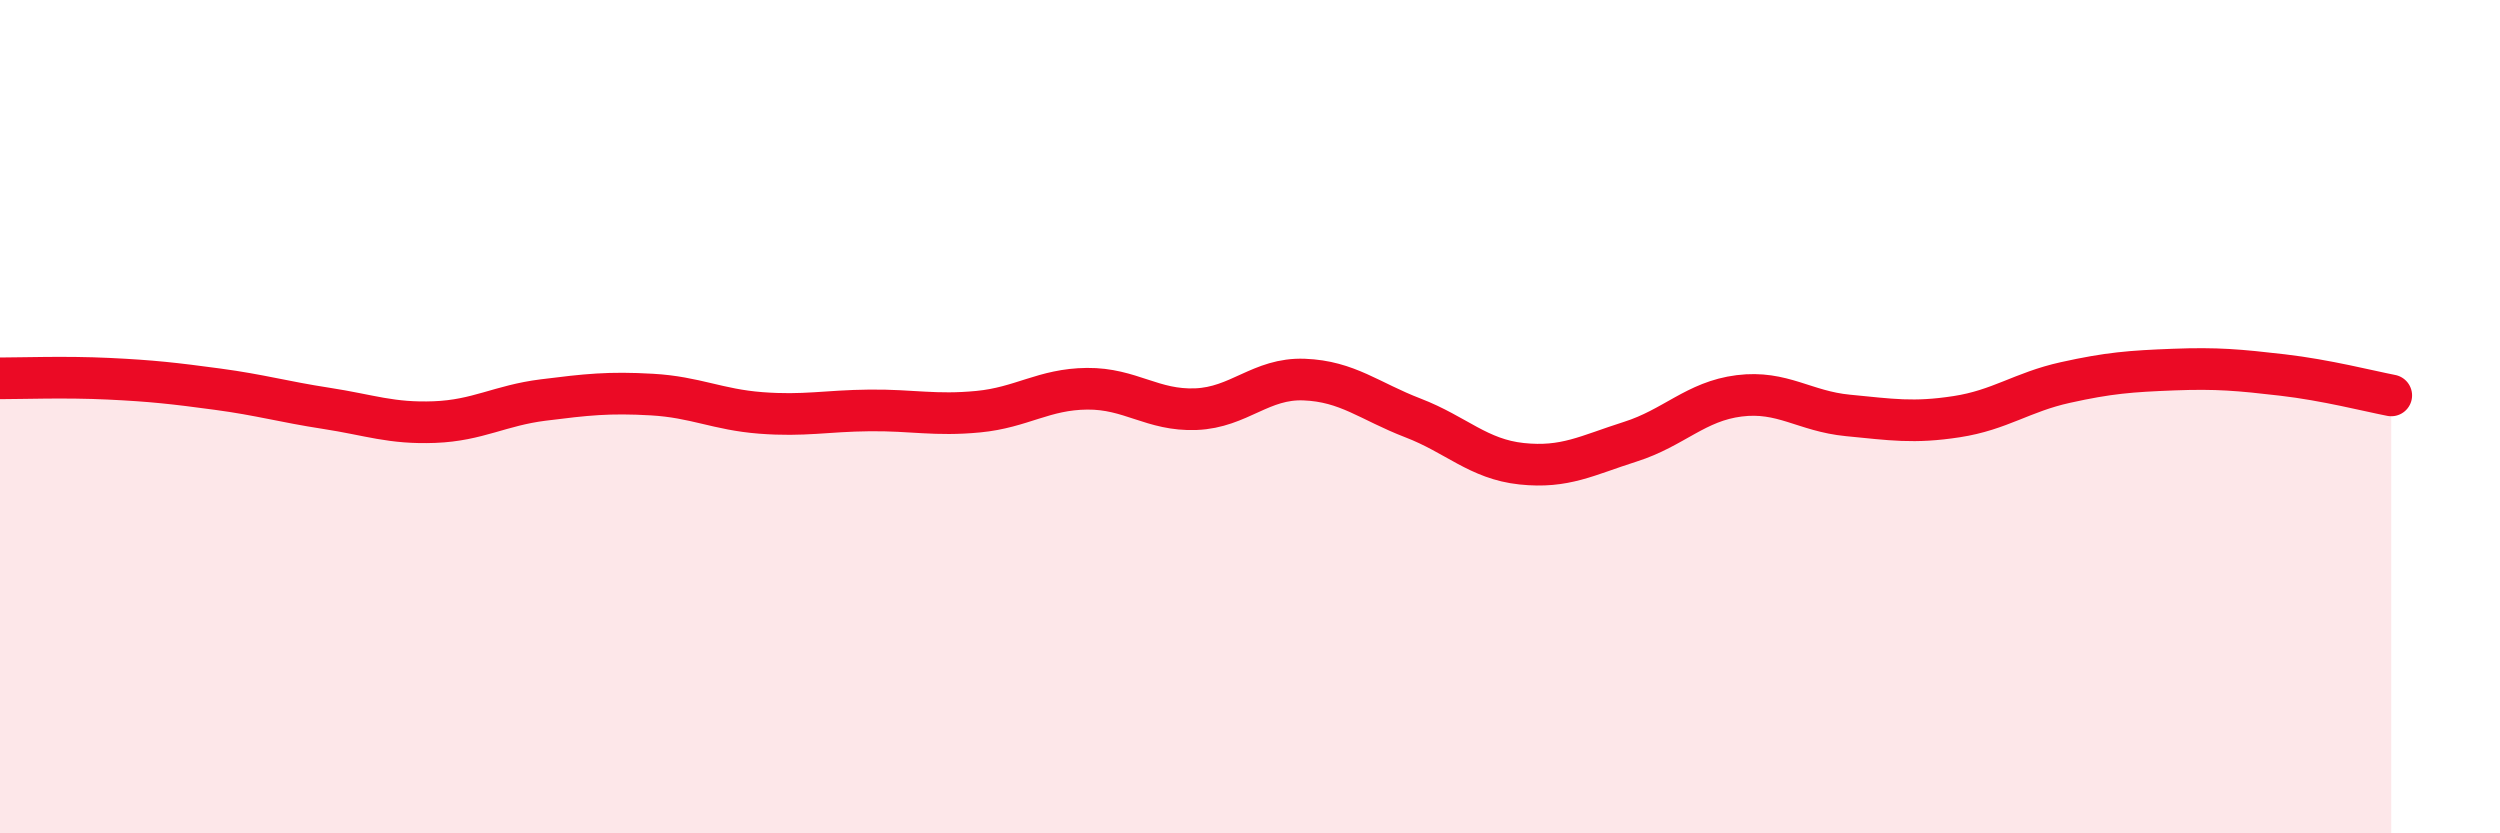 
    <svg width="60" height="20" viewBox="0 0 60 20" xmlns="http://www.w3.org/2000/svg">
      <path
        d="M 0,9.08 C 0.52,9.08 1.57,9.04 2.61,9.09 C 3.65,9.14 4.18,9.2 5.22,9.34 C 6.26,9.48 6.79,9.64 7.83,9.8 C 8.87,9.96 9.39,10.17 10.43,10.13 C 11.47,10.09 12,9.73 13.04,9.6 C 14.08,9.47 14.61,9.41 15.65,9.47 C 16.69,9.53 17.22,9.83 18.26,9.91 C 19.3,9.99 19.83,9.86 20.87,9.85 C 21.91,9.84 22.44,9.98 23.48,9.88 C 24.52,9.78 25.05,9.34 26.09,9.33 C 27.13,9.32 27.66,9.86 28.7,9.82 C 29.74,9.78 30.26,9.07 31.3,9.11 C 32.34,9.15 32.87,9.63 33.91,10.03 C 34.95,10.43 35.48,11.02 36.52,11.13 C 37.56,11.24 38.09,10.93 39.13,10.6 C 40.17,10.27 40.7,9.63 41.74,9.5 C 42.78,9.37 43.31,9.87 44.35,9.97 C 45.39,10.07 45.92,10.16 46.96,10 C 48,9.84 48.53,9.41 49.57,9.18 C 50.61,8.95 51.13,8.91 52.17,8.87 C 53.21,8.83 53.74,8.88 54.78,9 C 55.82,9.12 56.87,9.39 57.39,9.49L57.39 20L0 20Z"
        fill="#EB0A25"
        opacity="0.1"
        stroke-linecap="round"
        stroke-linejoin="round"
      />
      <path
        d="M 0,9.08 C 0.52,9.08 1.57,9.04 2.61,9.09 C 3.65,9.14 4.18,9.2 5.22,9.34 C 6.26,9.48 6.79,9.64 7.83,9.8 C 8.87,9.96 9.39,10.17 10.43,10.13 C 11.47,10.09 12,9.73 13.04,9.6 C 14.08,9.47 14.61,9.41 15.65,9.47 C 16.69,9.53 17.22,9.83 18.26,9.91 C 19.3,9.99 19.83,9.86 20.87,9.85 C 21.91,9.84 22.44,9.98 23.48,9.88 C 24.52,9.78 25.05,9.34 26.09,9.33 C 27.13,9.32 27.66,9.86 28.7,9.82 C 29.74,9.78 30.26,9.07 31.3,9.11 C 32.34,9.15 32.87,9.63 33.91,10.03 C 34.95,10.43 35.48,11.02 36.52,11.13 C 37.56,11.24 38.09,10.93 39.13,10.6 C 40.17,10.27 40.7,9.63 41.74,9.5 C 42.78,9.37 43.31,9.87 44.35,9.97 C 45.39,10.07 45.92,10.16 46.96,10 C 48,9.84 48.53,9.41 49.57,9.18 C 50.61,8.95 51.13,8.91 52.17,8.87 C 53.21,8.83 53.74,8.88 54.78,9 C 55.82,9.12 56.87,9.39 57.39,9.49"
        stroke="#EB0A25"
        stroke-width="1"
        fill="none"
        stroke-linecap="round"
        stroke-linejoin="round"
      />
    </svg>
  